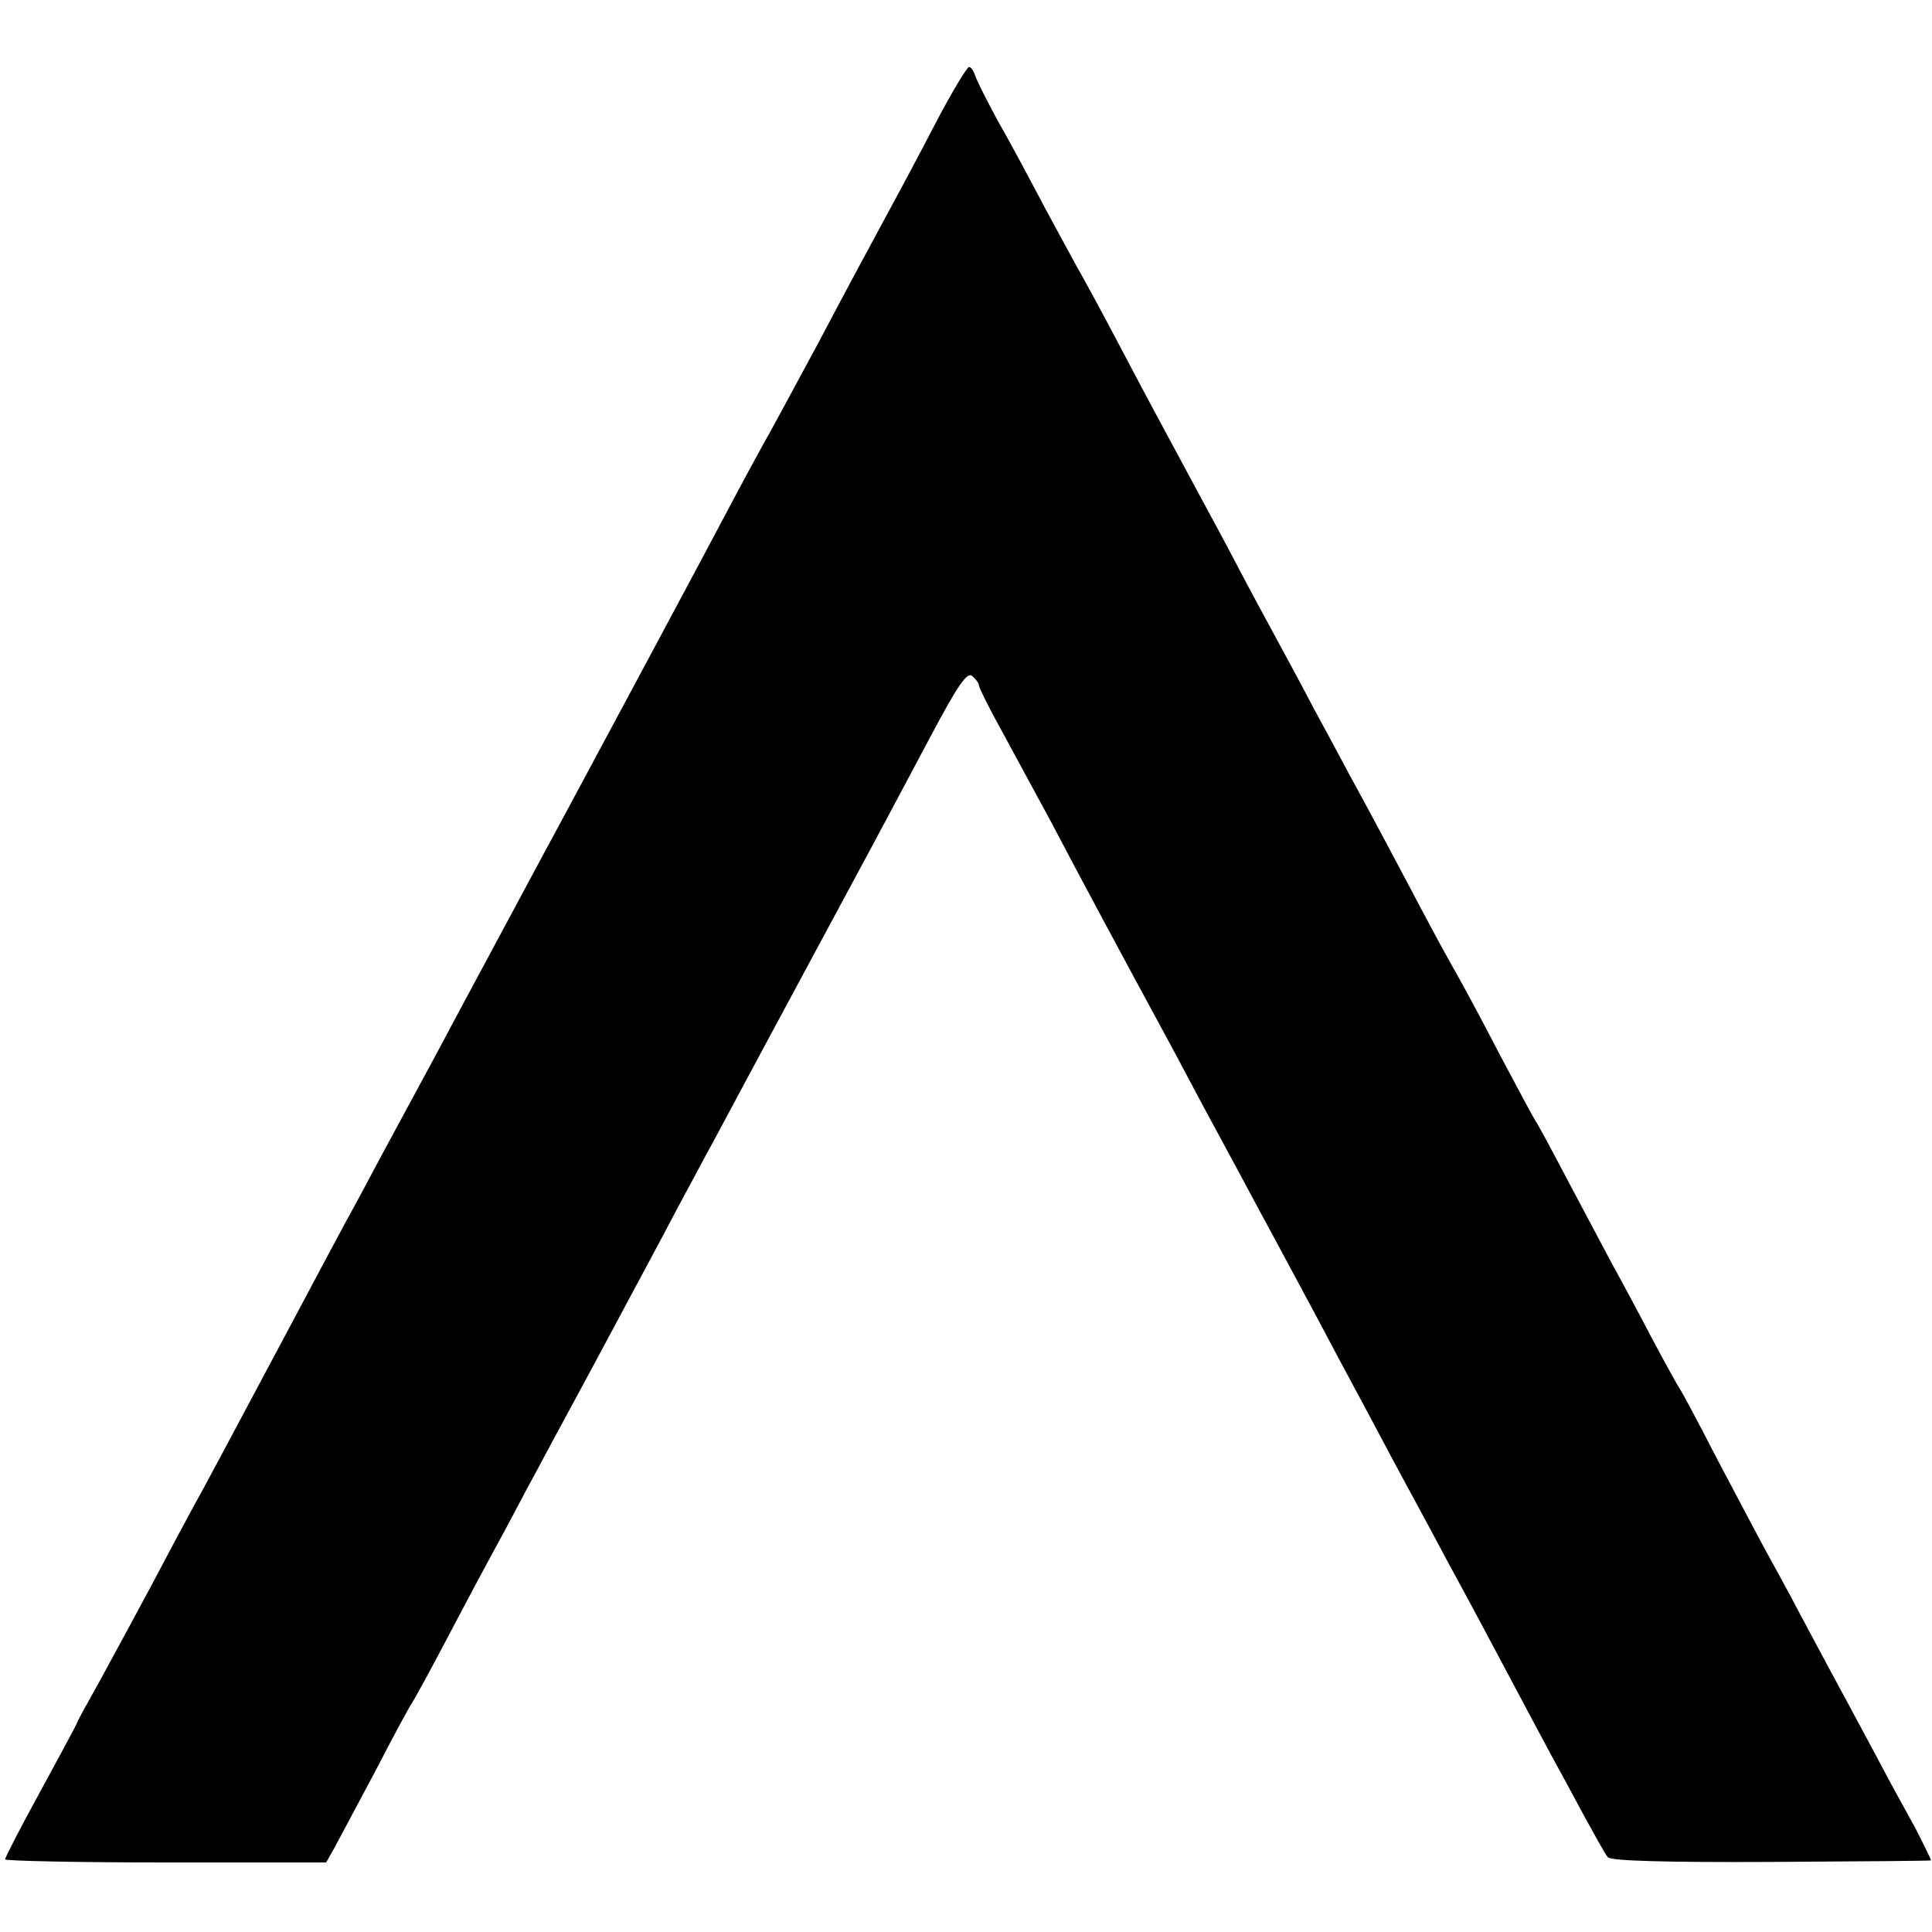 <?xml version="1.0" standalone="no"?>
<!DOCTYPE svg PUBLIC "-//W3C//DTD SVG 20010904//EN"
 "http://www.w3.org/TR/2001/REC-SVG-20010904/DTD/svg10.dtd">
<svg version="1.0" xmlns="http://www.w3.org/2000/svg"
 width="375pt" height="375pt" viewBox="0 0 375 375"
 preserveAspectRatio="xMidYMid meet">
<g transform="translate(0,375) scale(0.1,-0.1)"
fill="#000000" stroke="none">
<path d="M1817 3513 c-31 -60 -76 -144 -100 -188 -24 -44 -83 -154 -131 -245
-49 -91 -96 -178 -106 -195 -9 -16 -41 -75 -70 -130 -48 -91 -226 -423 -305
-570 -59 -109 -123 -229 -223 -415 -19 -36 -49 -92 -67 -125 -18 -33 -51 -94
-73 -135 -22 -41 -53 -100 -70 -130 -16 -30 -67 -125 -112 -210 -117 -219
-159 -299 -187 -349 -13 -24 -49 -91 -80 -150 -31 -58 -76 -141 -99 -183 -24
-43 -44 -79 -44 -81 0 -2 -32 -61 -70 -131 -39 -71 -70 -131 -70 -135 0 -3
140 -6 312 -6 l311 0 17 30 c9 17 45 84 80 150 34 66 66 125 70 130 4 6 31 55
60 110 29 55 67 127 85 160 18 33 52 96 75 140 24 44 55 103 70 130 15 28 46
85 69 128 70 131 123 229 156 292 18 33 49 92 70 130 58 109 258 480 309 575
25 47 76 142 113 212 52 98 70 124 80 116 7 -6 13 -14 13 -18 0 -4 19 -43 43
-86 24 -44 67 -124 97 -179 47 -90 136 -256 225 -420 18 -33 50 -94 72 -135
22 -41 70 -129 105 -195 36 -66 86 -160 113 -210 26 -49 62 -117 80 -150 18
-33 50 -94 72 -135 22 -41 70 -129 105 -195 36 -66 89 -165 118 -220 29 -55
65 -122 80 -150 15 -27 44 -81 65 -120 21 -38 41 -75 46 -80 5 -7 117 -10 316
-9 169 1 309 2 311 3 1 0 -13 29 -31 64 -19 34 -54 98 -77 142 -24 44 -55 103
-70 130 -15 28 -49 91 -75 140 -26 50 -59 109 -72 133 -13 24 -53 100 -90 170
-36 70 -69 132 -73 137 -4 6 -29 51 -55 100 -26 50 -60 113 -75 140 -15 28
-53 100 -85 160 -32 61 -61 115 -65 120 -4 6 -35 64 -70 130 -34 66 -71 134
-80 150 -10 17 -38 68 -63 115 -47 89 -101 191 -147 275 -15 28 -46 86 -70
130 -23 44 -57 107 -75 140 -18 33 -52 96 -75 140 -23 44 -57 107 -75 140 -82
152 -106 197 -155 290 -29 55 -61 114 -70 130 -10 17 -41 75 -71 130 -29 55
-70 132 -92 170 -21 39 -41 78 -44 88 -3 9 -8 17 -12 17 -4 0 -33 -48 -64
-107z"/>
</g>
</svg>

